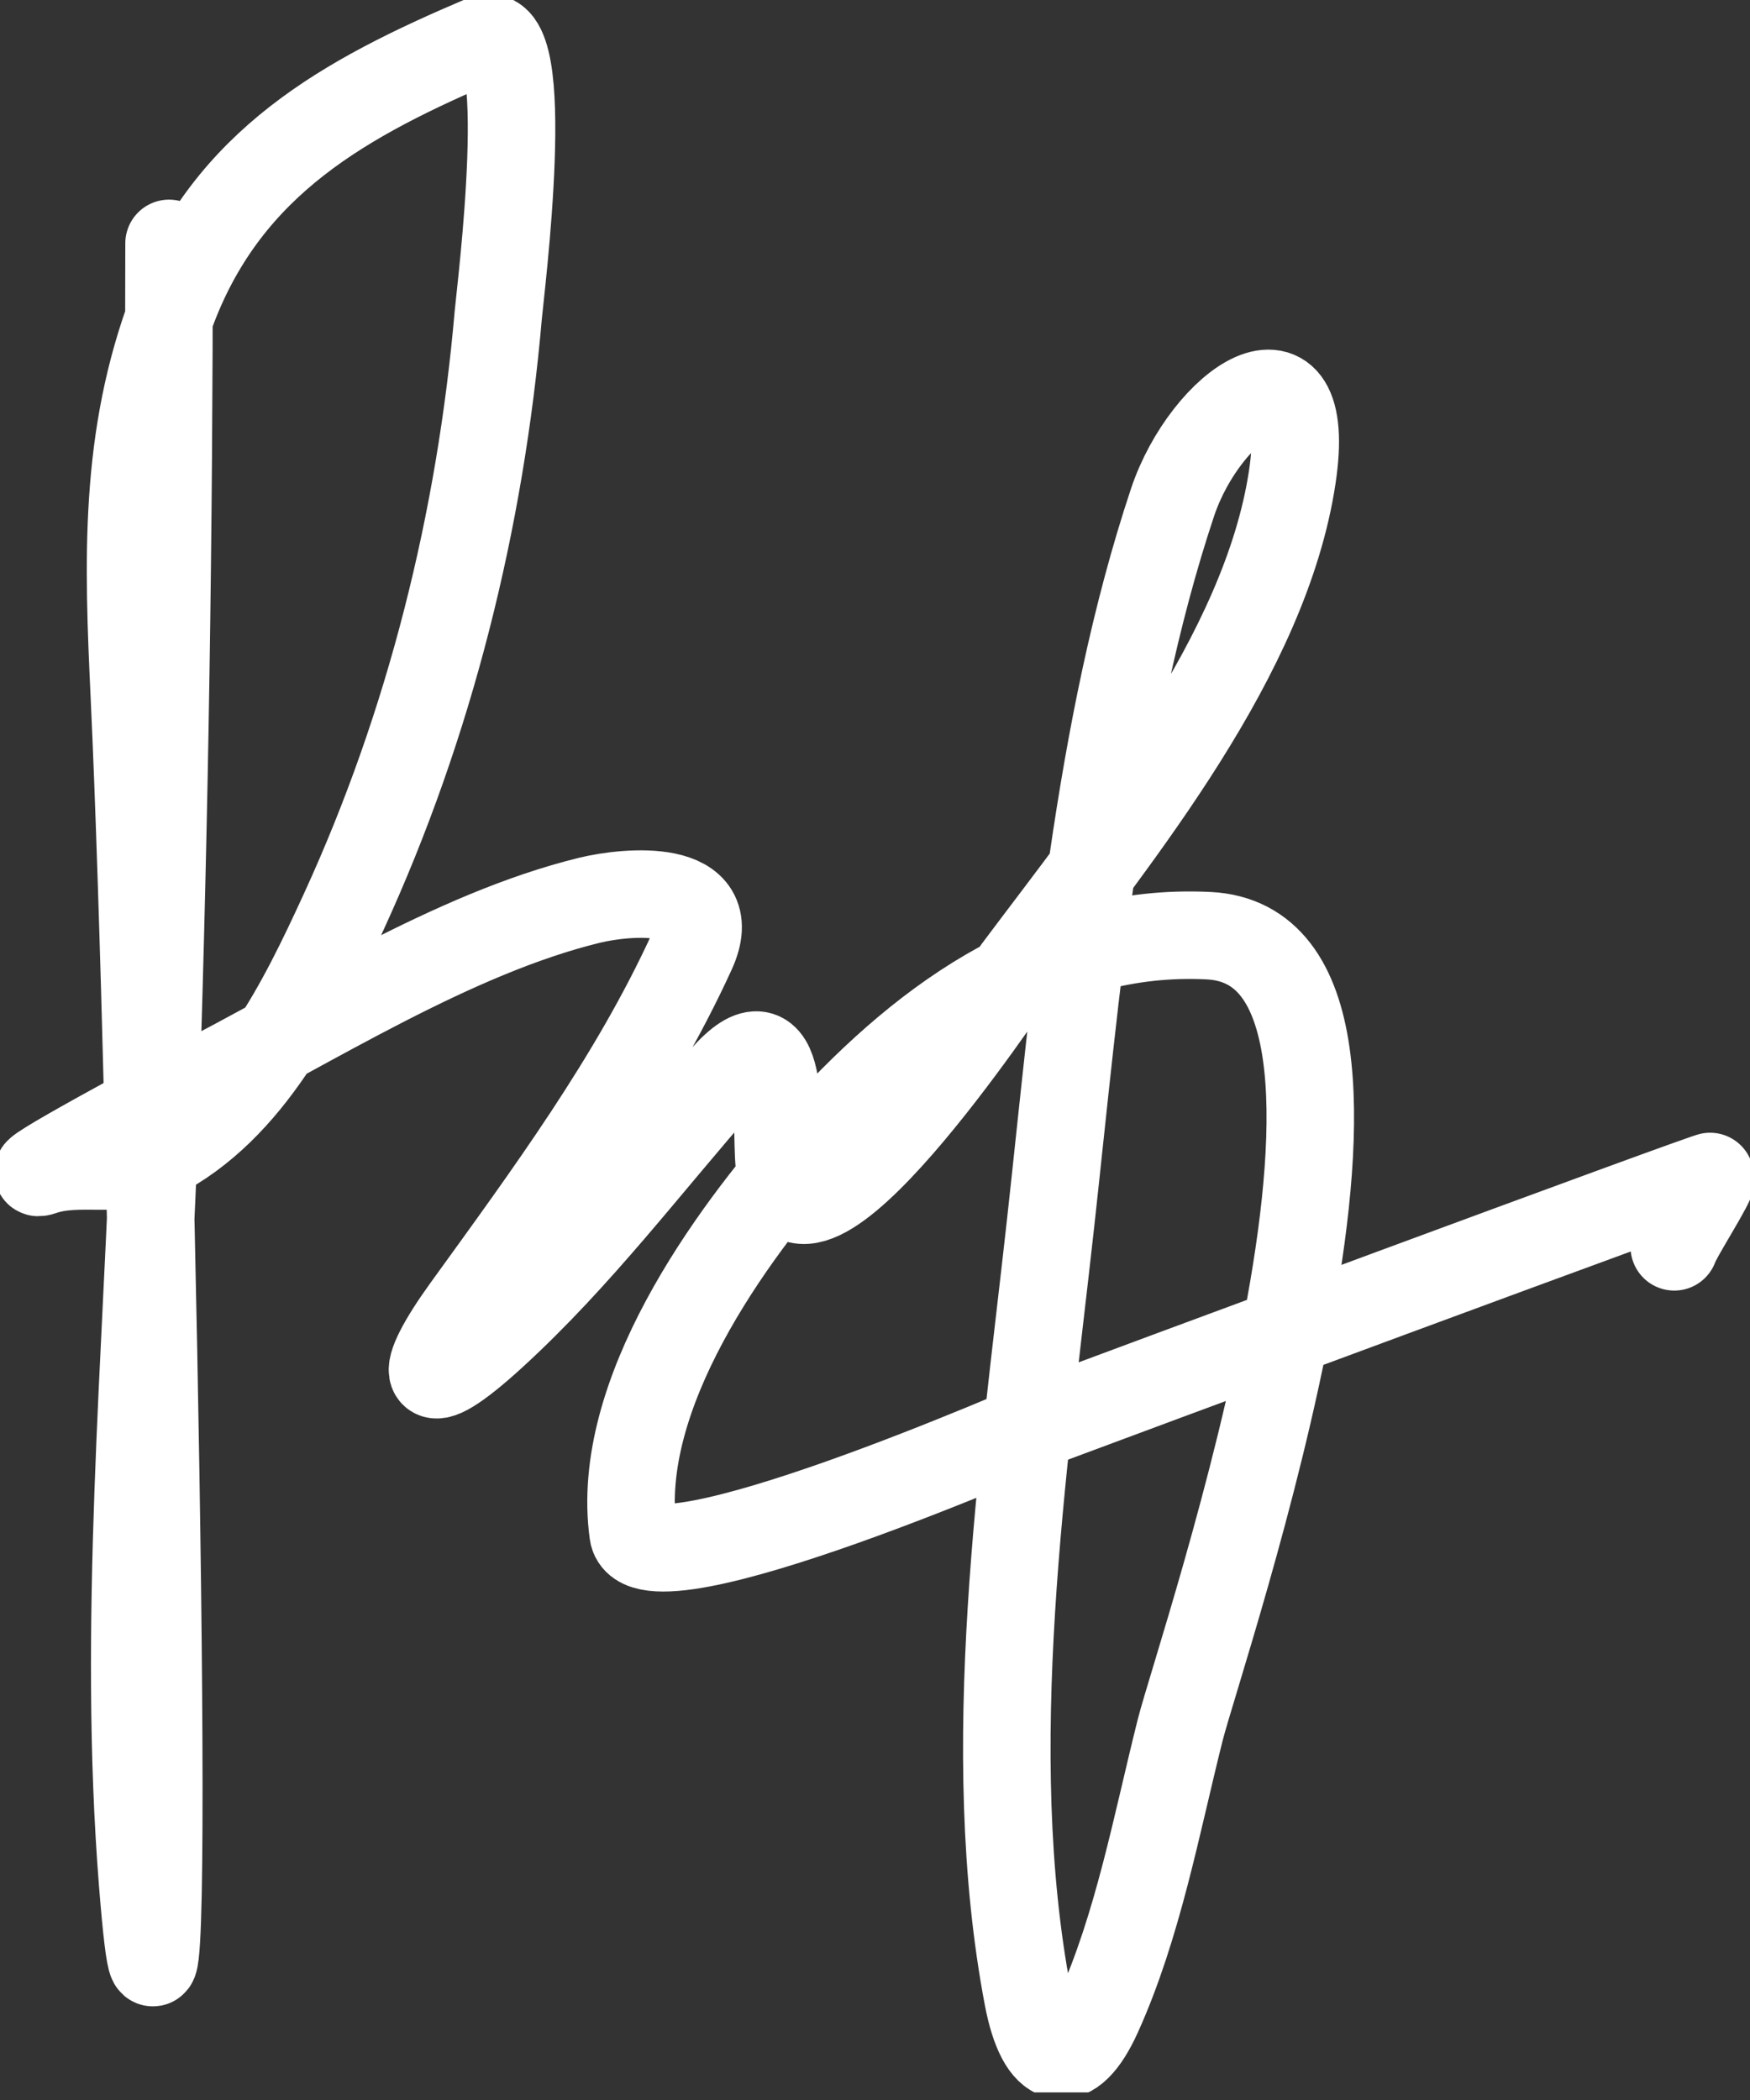 <svg width="40" height="48" viewBox="0 0 40 48" fill="none" xmlns="http://www.w3.org/2000/svg">
<rect x="0" y="0" width="40" height="48" fill="#333333" stroke="none"/>
<g clip-path="url(#clip0_2118_1448)">
<path d="M3.864 5.563C3.864 12.093 3.767 18.613 3.554 25.141C3.362 31.029 2.79 37.157 3.261 43.05C3.982 52.061 3.495 24.959 3.072 15.929C2.926 12.827 2.823 10.001 3.95 7.043C5.225 3.697 7.888 2.237 11.044 0.896C12.229 0.392 11.437 6.646 11.389 7.198C10.982 11.897 9.829 16.542 7.859 20.836C6.913 22.898 5.72 25.35 3.588 26.433C2.771 26.848 1.822 26.486 0.971 26.777C0.215 27.035 3.902 25.056 4.312 24.848C7.162 23.401 10.348 21.342 13.472 20.578C14.326 20.369 16.539 20.163 15.814 21.749C14.476 24.676 12.523 27.316 10.648 29.911C9.537 31.449 9.553 32.084 11.268 30.514C13.232 28.716 14.79 26.63 16.538 24.642C17.99 22.989 17.72 25.669 17.812 26.605C18.132 29.876 23.045 22.435 23.236 22.179C25.59 19.029 28.927 14.976 29.538 10.901C30.047 7.51 27.553 9.227 26.8 11.486C25.08 16.647 24.598 22.661 24.011 27.982C23.393 33.572 22.419 39.997 23.494 45.65C23.8 47.258 24.476 47.417 25.096 46.046C26.012 44.019 26.436 41.692 26.973 39.554C27.44 37.688 32.996 21.656 27.627 21.387C23.884 21.2 20.964 23.429 18.569 26.123C16.671 28.258 14.037 31.892 14.471 35.042C14.679 36.55 23.857 32.505 23.976 32.459C24.637 32.209 39.121 26.831 39.13 26.88C39.153 27.018 38.358 28.232 38.269 28.499" stroke="white" stroke-width="2" stroke-linecap="round"/>
</g>
<defs>
<clipPath id="clip0_2118_1448">
<rect width="40" height="47.826" fill="white"/>
</clipPath>
</defs>
</svg>
